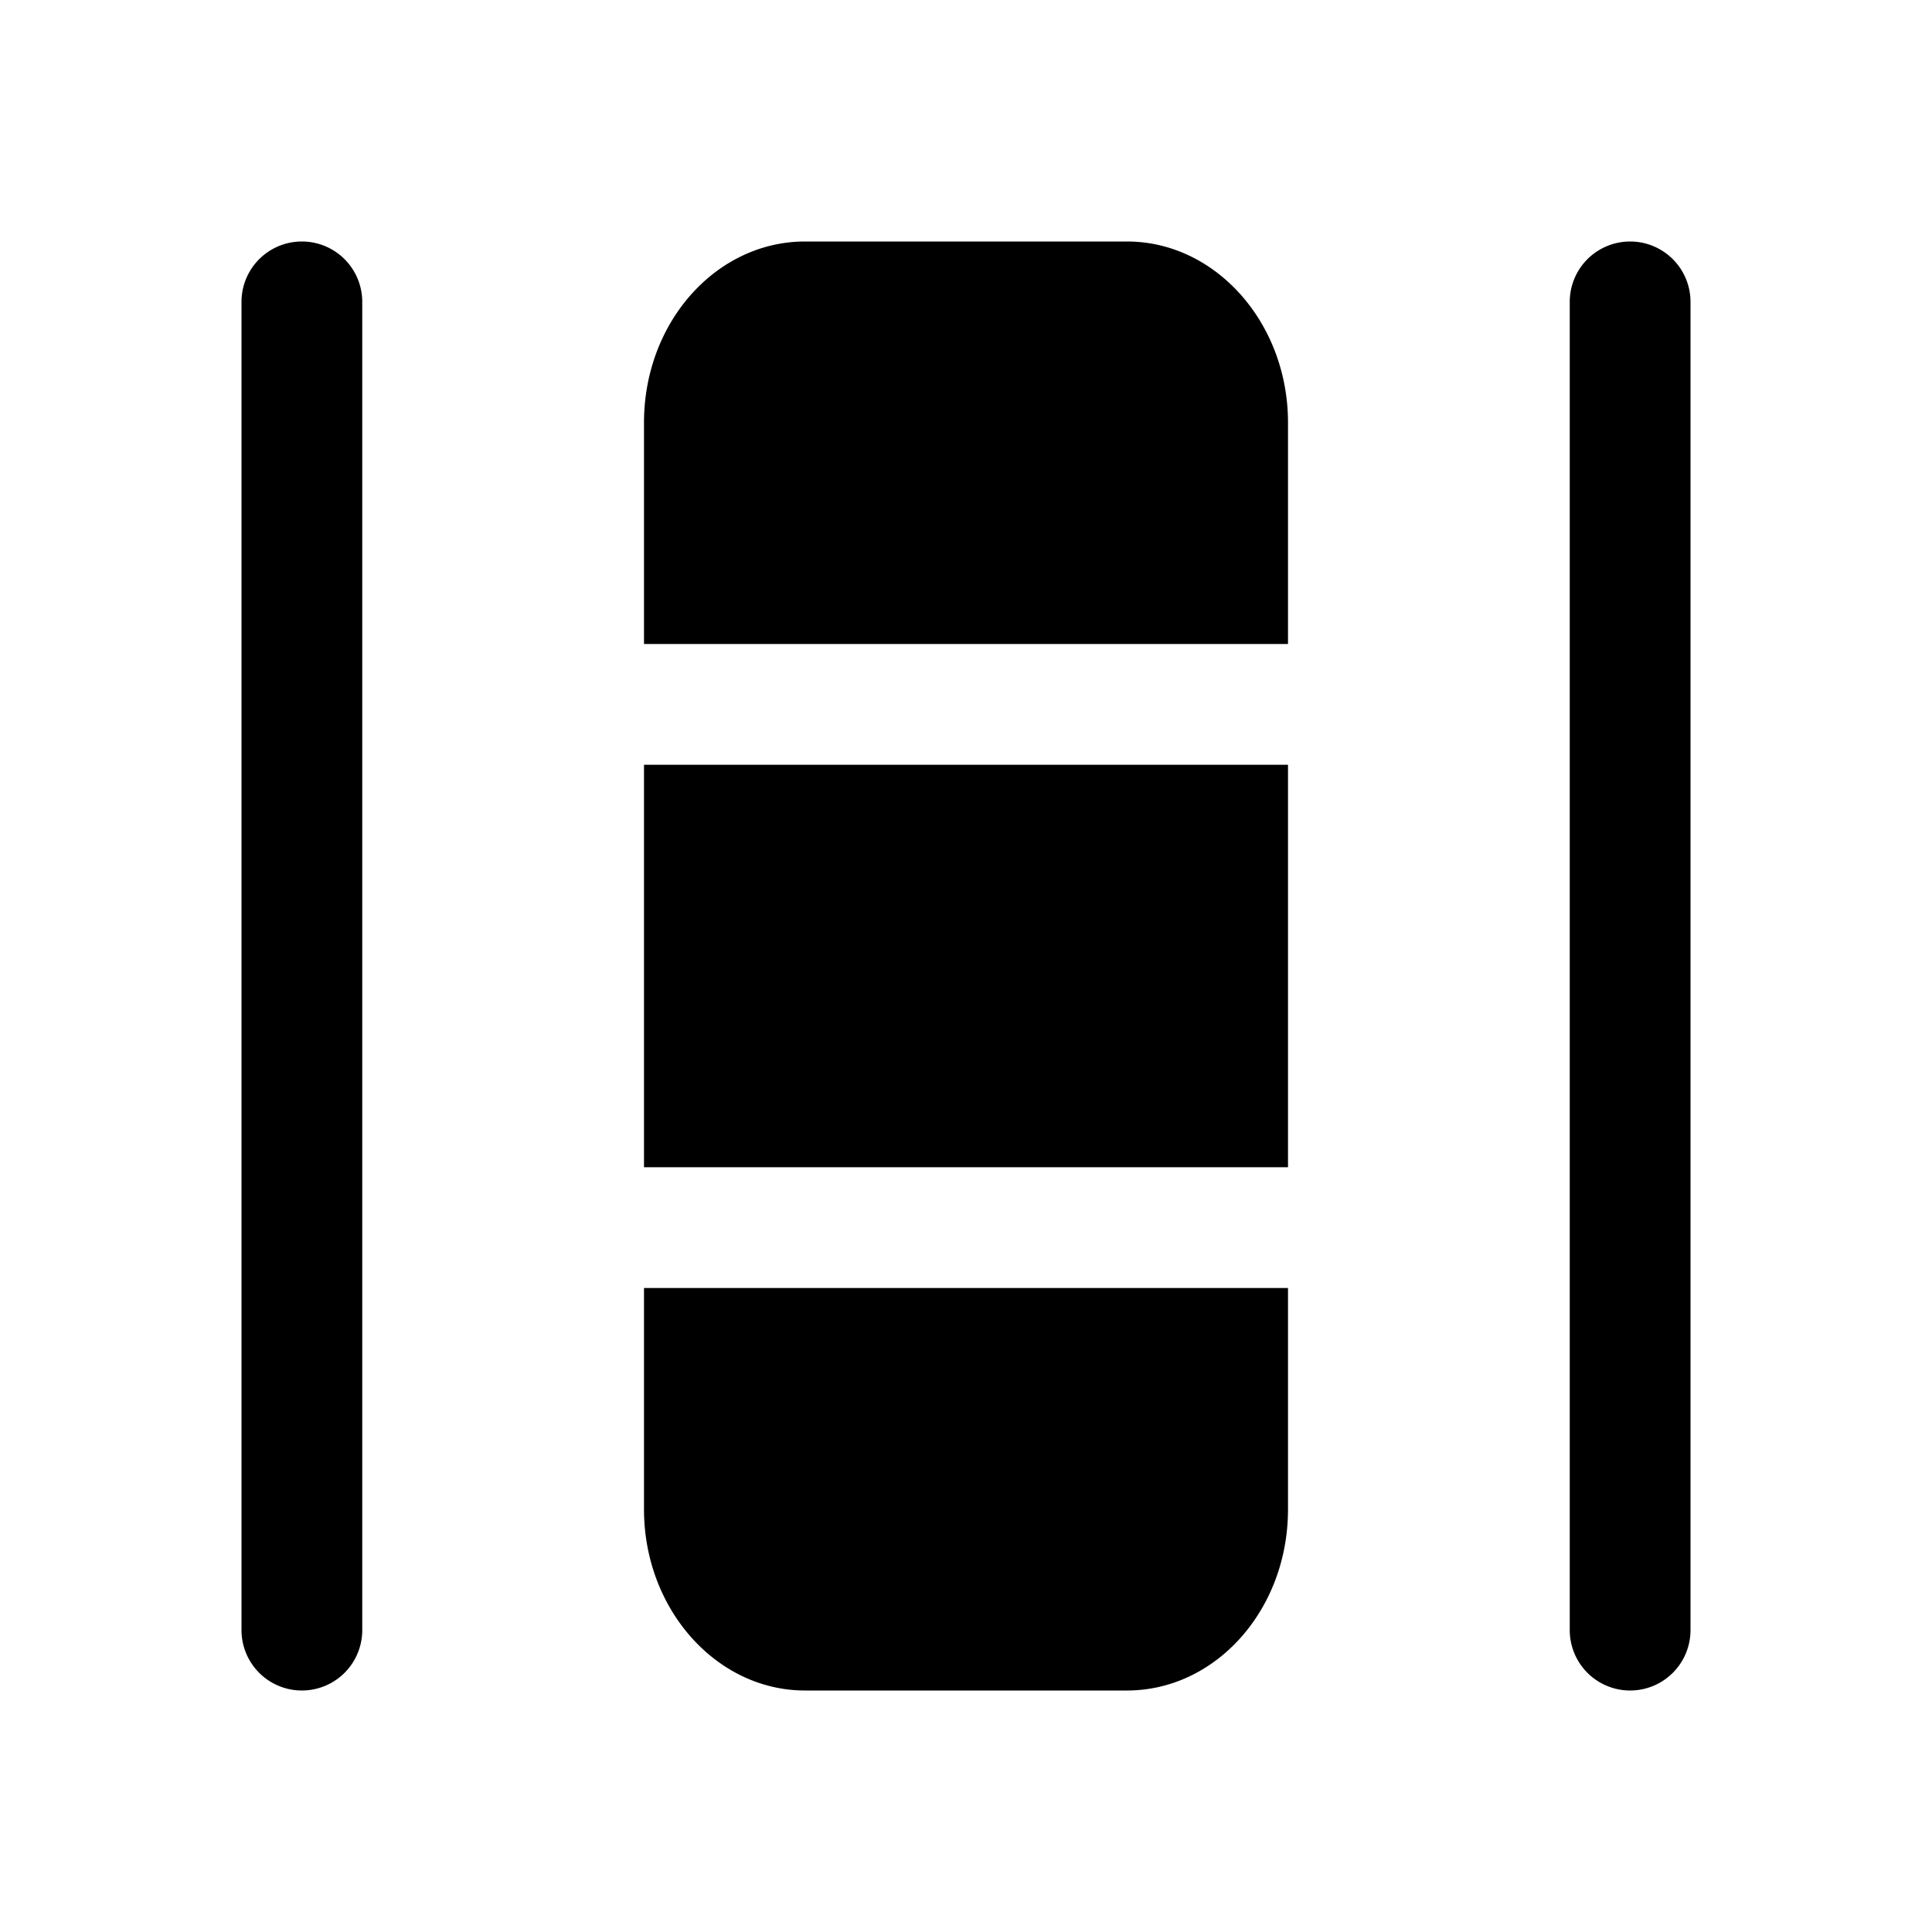 <svg width="24" height="24" viewBox="0 0 24 24" xmlns="http://www.w3.org/2000/svg"><path d="M4.5 3.75v16.5a.75.75 0 0 1-1.5 0V3.75a.75.75 0 0 1 1.5 0ZM16 5.25C16 4.01 15.1 3 14 3h-4C8.9 3 8 4 8 5.25V8h8V5.25ZM8 14.5v-5h8v5H8ZM8 16v2.75c0 1.24.9 2.25 2 2.25h4c1.1 0 2-1 2-2.25V16H8Zm13 4.25V3.75a.75.75 0 0 0-1.5 0v16.5a.75.75 0 0 0 1.5 0Z"/></svg>